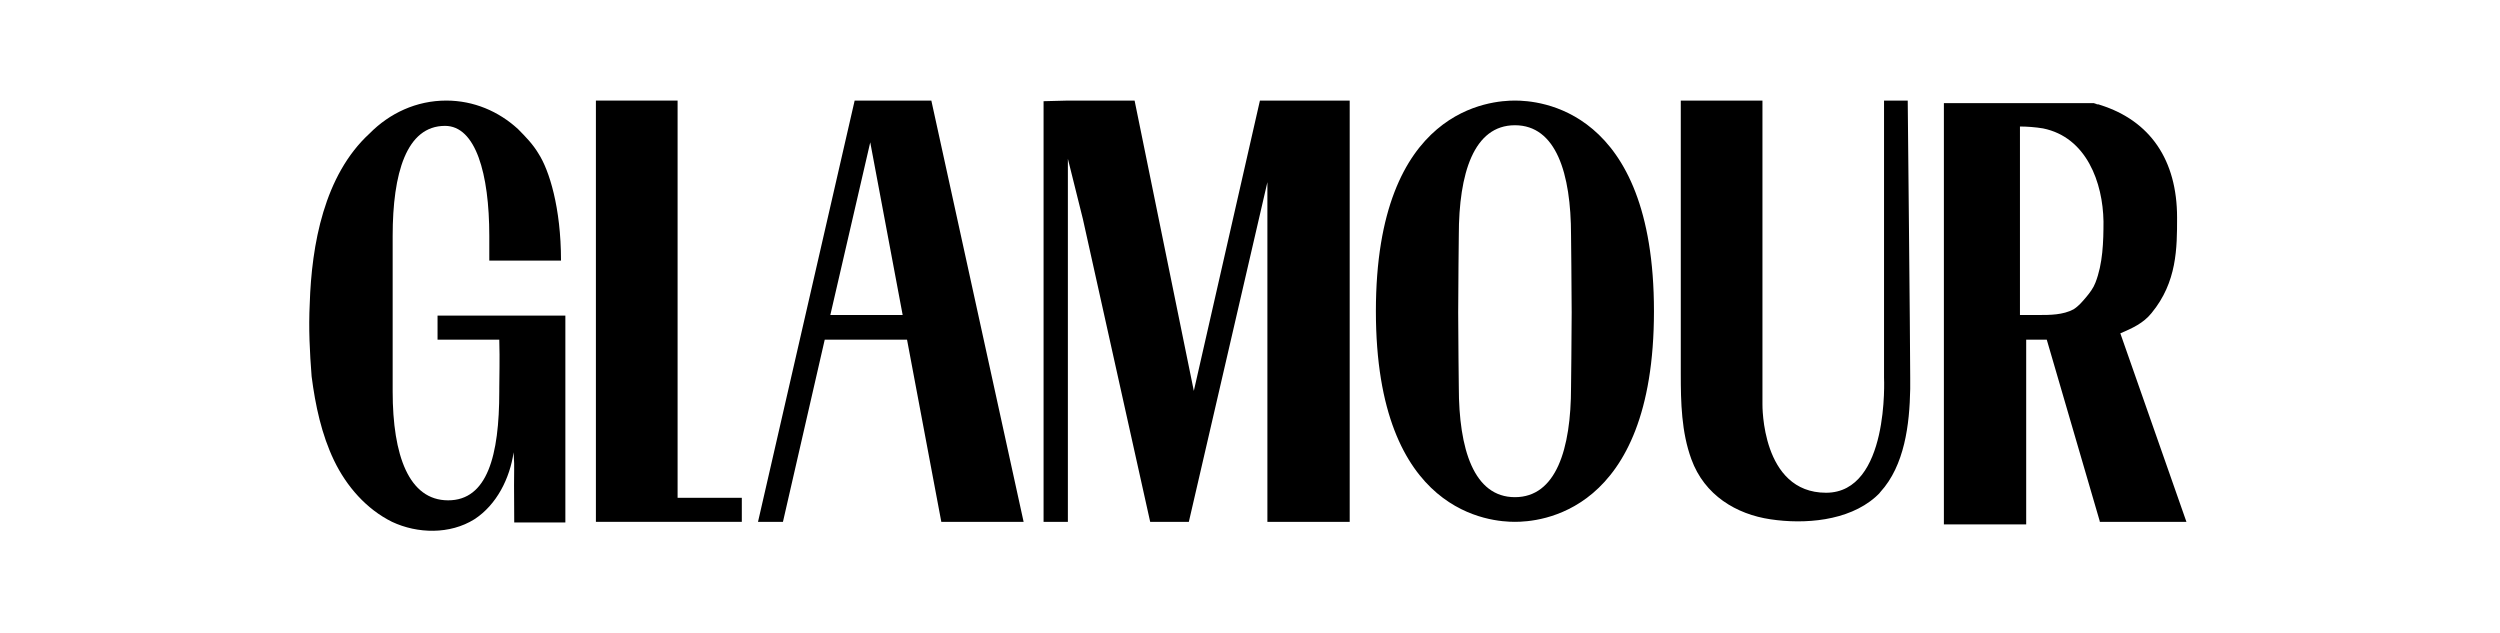 <svg xmlns="http://www.w3.org/2000/svg" fill="none" viewBox="0 0 166 42" height="42" width="166">
<path fill="black" d="M49.256 33.054H44.992V6.678H39.568V34.65H45.116H49.256V33.054Z"></path>
<path fill="black" d="M56.749 6.678L50.332 34.65H51.988L54.762 22.554H60.227L62.503 34.65H67.968L61.841 6.678H56.749ZM55.134 20.916L57.784 9.45L59.937 20.916H55.134Z"></path>
<path fill="black" d="M83.659 6.678L79.27 25.956L75.337 6.678H70.907L69.293 6.72V34.65H70.907V10.542L71.901 14.532L76.372 34.65H78.691H78.939L84.155 12.096V34.65H89.62V6.678H83.659Z"></path>
<path fill="black" d="M96.865 15.624C96.865 15.624 96.824 19.278 96.824 20.748C96.824 22.218 96.865 25.704 96.865 25.704C96.865 29.82 97.859 33.012 100.591 33.012C103.324 33.012 104.317 29.82 104.317 25.704C104.317 25.704 104.359 22.218 104.359 20.748C104.359 19.278 104.317 15.624 104.317 15.624C104.317 11.508 103.324 8.316 100.591 8.316C97.859 8.316 96.865 11.508 96.865 15.624ZM109.823 20.664C109.823 34.23 102.082 34.65 100.591 34.65C99.101 34.65 91.359 34.23 91.359 20.664C91.359 7.098 99.101 6.678 100.591 6.678C102.082 6.678 109.823 7.098 109.823 20.664Z"></path>
<path fill="black" d="M121.25 32.718C125.472 32.718 125.1 25.074 125.1 25.074C125.1 22.974 125.1 6.846 125.1 6.678H126.673C126.673 6.846 126.838 22.974 126.838 25.074C126.838 25.326 126.838 25.578 126.838 25.83C126.797 28.182 126.466 30.912 124.851 32.676C124.768 32.802 124.644 32.886 124.52 33.012C122.699 34.608 119.801 34.818 117.565 34.482C115.288 34.146 113.177 32.886 112.307 30.492C111.645 28.686 111.604 26.712 111.604 24.822V6.678H117.027V26.796V26.838C117.027 26.88 116.944 32.718 121.25 32.718Z"></path>
<path fill="black" d="M140.79 22.134C141.577 21.798 142.322 21.462 142.86 20.79C144.558 18.732 144.558 16.464 144.558 14.448C144.558 10.626 142.777 8.022 139.465 6.972C139.424 6.972 139.383 6.93 139.341 6.93C139.341 6.93 139.341 6.93 139.3 6.93C139.258 6.93 139.217 6.93 139.176 6.888C139.134 6.888 139.093 6.888 139.051 6.846C139.051 6.846 139.051 6.846 139.01 6.846C138.969 6.846 138.927 6.846 138.886 6.846C138.844 6.846 138.803 6.846 138.762 6.846C138.762 6.846 138.762 6.846 138.72 6.846C138.679 6.846 138.637 6.846 138.596 6.846C138.555 6.846 138.513 6.846 138.472 6.846C138.472 6.846 138.472 6.846 138.43 6.846C138.389 6.846 138.348 6.846 138.306 6.846C138.265 6.846 138.223 6.846 138.182 6.846C138.141 6.846 138.099 6.846 138.058 6.846C138.016 6.846 138.016 6.846 137.975 6.846C137.934 6.846 137.934 6.846 137.892 6.846C137.892 6.846 137.851 6.846 137.809 6.846C137.809 6.846 137.768 6.846 137.727 6.846H137.685H137.644C137.644 6.846 137.644 6.846 137.602 6.846H134.456H129.074V34.818H134.539V22.554H135.905L139.424 34.608V34.65H145.179L140.79 22.134ZM135.367 20.916C135.284 20.916 134.125 20.916 134.125 20.916C134.125 19.32 134.125 8.358 134.125 8.4C134.58 8.4 135.16 8.442 135.657 8.526C138.555 9.114 139.631 12.138 139.672 14.7C139.672 16.044 139.631 17.514 139.134 18.774C139.01 19.11 138.762 19.446 138.513 19.74C138.265 20.034 138.016 20.328 137.685 20.538C136.981 20.916 136.112 20.916 135.367 20.916Z"></path>
<path fill="black" d="M35.76 10.206C36.464 11.298 37.251 13.776 37.251 17.304C35.884 17.304 33.649 17.304 32.489 17.304V17.01C32.489 15.876 32.489 15.666 32.489 15.666C32.489 11.508 31.579 8.358 29.55 8.358C26.983 8.358 26.073 11.508 26.073 15.666V23.856C26.073 25.032 26.073 25.998 26.073 25.998C26.073 30.24 27.149 33.222 29.757 33.222C32.365 33.222 33.152 30.24 33.152 25.998V25.788C33.152 24.822 33.193 24.024 33.152 22.554C31.869 22.554 30.337 22.554 29.053 22.554C29.053 22.176 29.053 21.294 29.053 20.958C31.869 20.958 34.725 20.958 37.54 20.958C37.54 25.788 37.54 29.862 37.54 34.692C36.464 34.692 35.222 34.692 34.145 34.692C34.104 30.03 34.187 31.584 34.104 30.03C33.856 31.752 32.986 33.516 31.496 34.482C29.881 35.49 27.729 35.448 26.031 34.65C24.334 33.81 23.009 32.298 22.181 30.576C21.353 28.854 20.939 26.922 20.691 24.99C20.567 23.394 20.484 21.798 20.567 20.16C20.691 16.254 21.519 11.634 24.541 8.862C25.866 7.518 27.646 6.678 29.633 6.678C31.454 6.678 33.111 7.392 34.394 8.568C34.394 8.568 34.394 8.568 34.435 8.61C34.891 9.072 35.388 9.576 35.76 10.206Z"></path>
</svg>
